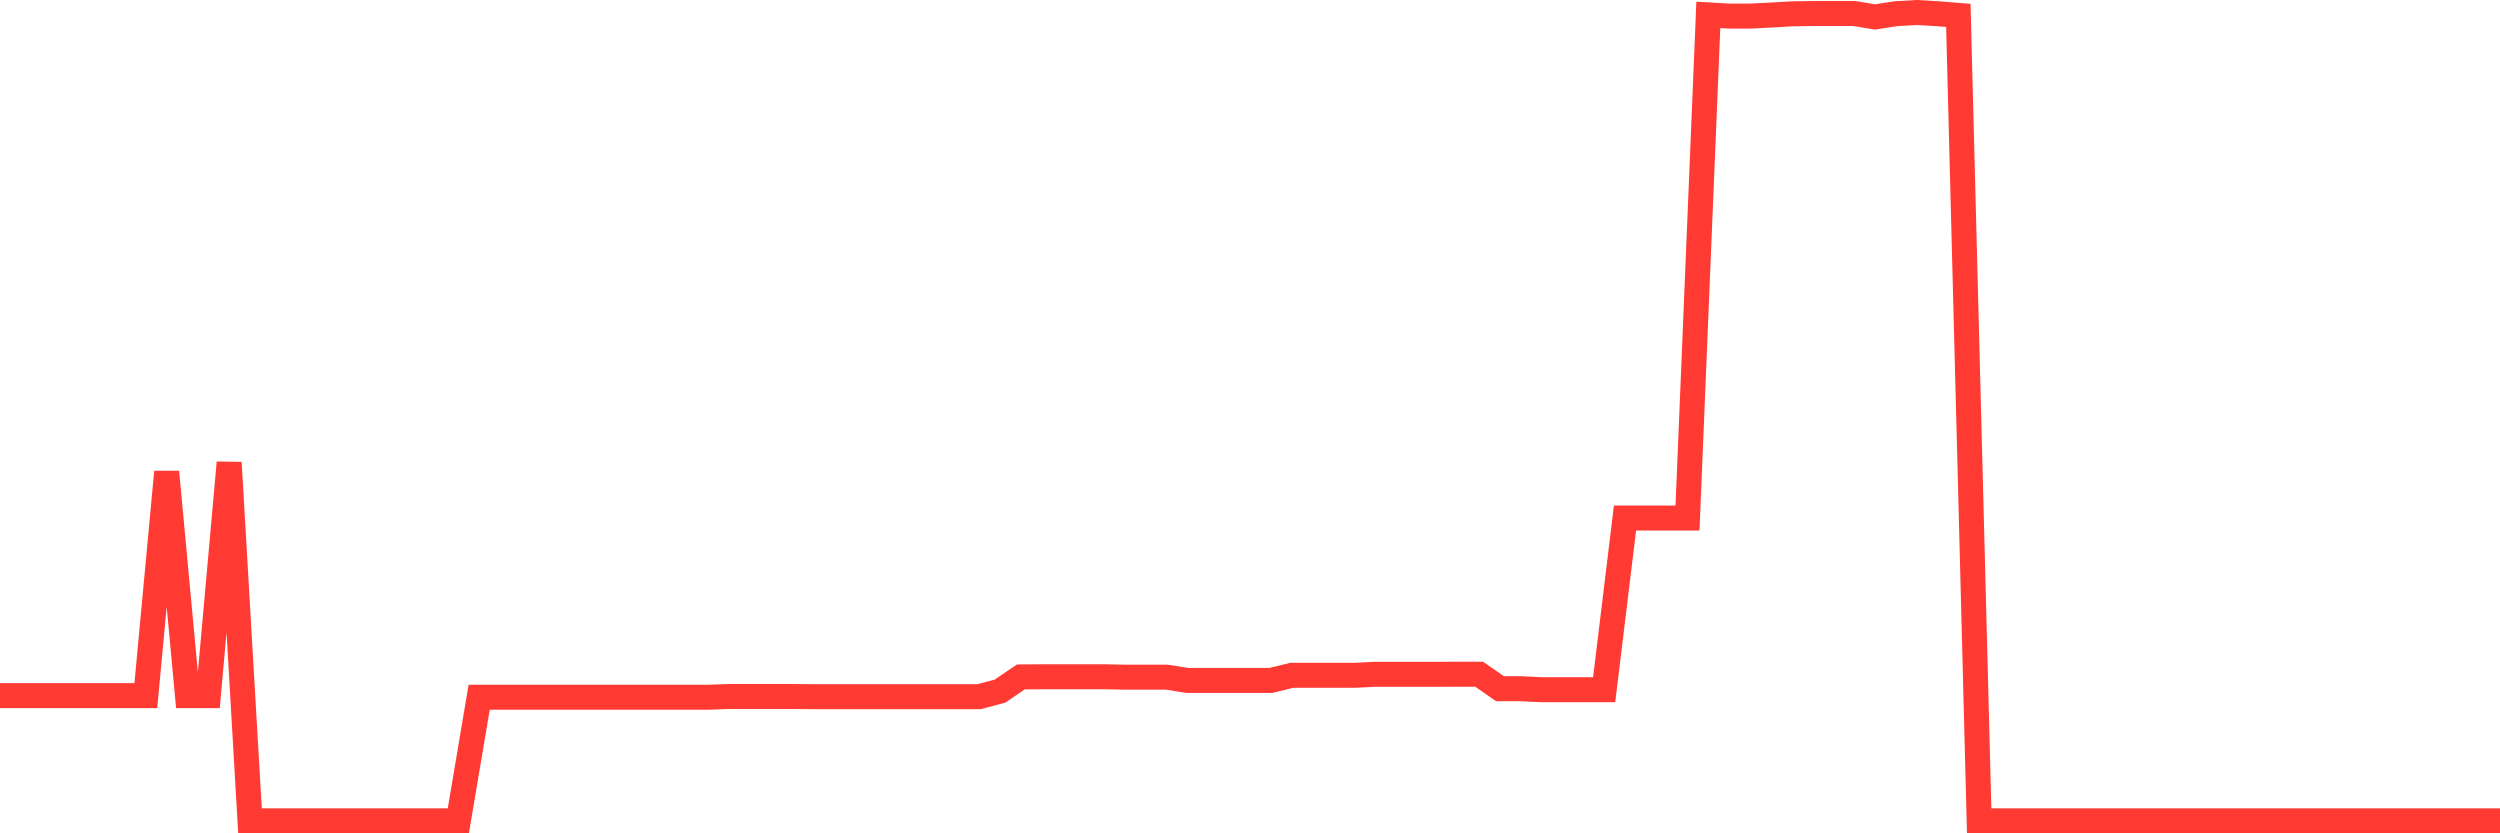 <svg
  xmlns="http://www.w3.org/2000/svg"
  xmlns:xlink="http://www.w3.org/1999/xlink"
  width="120"
  height="40"
  viewBox="0 0 120 40"
  preserveAspectRatio="none"
>
  <polyline
    points="0,33.391 1,33.391 2,33.391 3,33.391 4,33.391 5,33.391 6,33.391 7,33.391 8,22.65 9,33.391 10,33.391 11,22.205 12,39.4 13,39.4 14,39.4 15,39.4 16,39.4 17,39.4 18,39.4 19,39.4 20,39.4 21,39.4 22,39.4 23,33.467 24,33.467 25,33.467 26,33.467 27,33.467 28,33.467 29,33.467 30,33.467 31,33.467 32,33.467 33,33.467 34,33.467 35,33.432 36,33.432 37,33.432 38,33.432 39,33.441 40,33.441 41,33.441 42,33.441 43,33.442 44,33.442 45,33.442 46,33.44 47,33.44 48,33.174 49,32.493 50,32.485 51,32.485 52,32.485 53,32.485 54,32.504 55,32.504 56,32.504 57,32.661 58,32.661 59,32.661 60,32.661 61,32.661 62,32.416 63,32.416 64,32.416 65,32.416 66,32.366 67,32.366 68,32.366 69,32.366 70,32.363 71,32.363 72,33.059 73,33.059 74,33.105 75,33.105 76,33.105 77,33.105 78,24.866 79,24.866 80,24.866 81,24.866 82,0.715 83,0.772 84,0.772 85,0.723 86,0.665 87,0.649 88,0.649 89,0.649 90,0.813 91,0.658 92,0.6 93,0.658 94,0.739 95,39.4 96,39.4 97,39.4 98,39.4 99,39.4 100,39.4 101,39.4 102,39.4 103,39.4 104,39.4 105,39.4 106,39.4 107,39.4 108,39.4 109,39.4 110,39.4 111,39.4 112,39.4 113,39.4 114,39.4 115,39.4 116,39.4 117,39.4 118,39.4 119,39.4 120,39.4"
    fill="none"
    stroke="#ff3a33"
    stroke-width="1.2"
  >
  </polyline>
</svg>